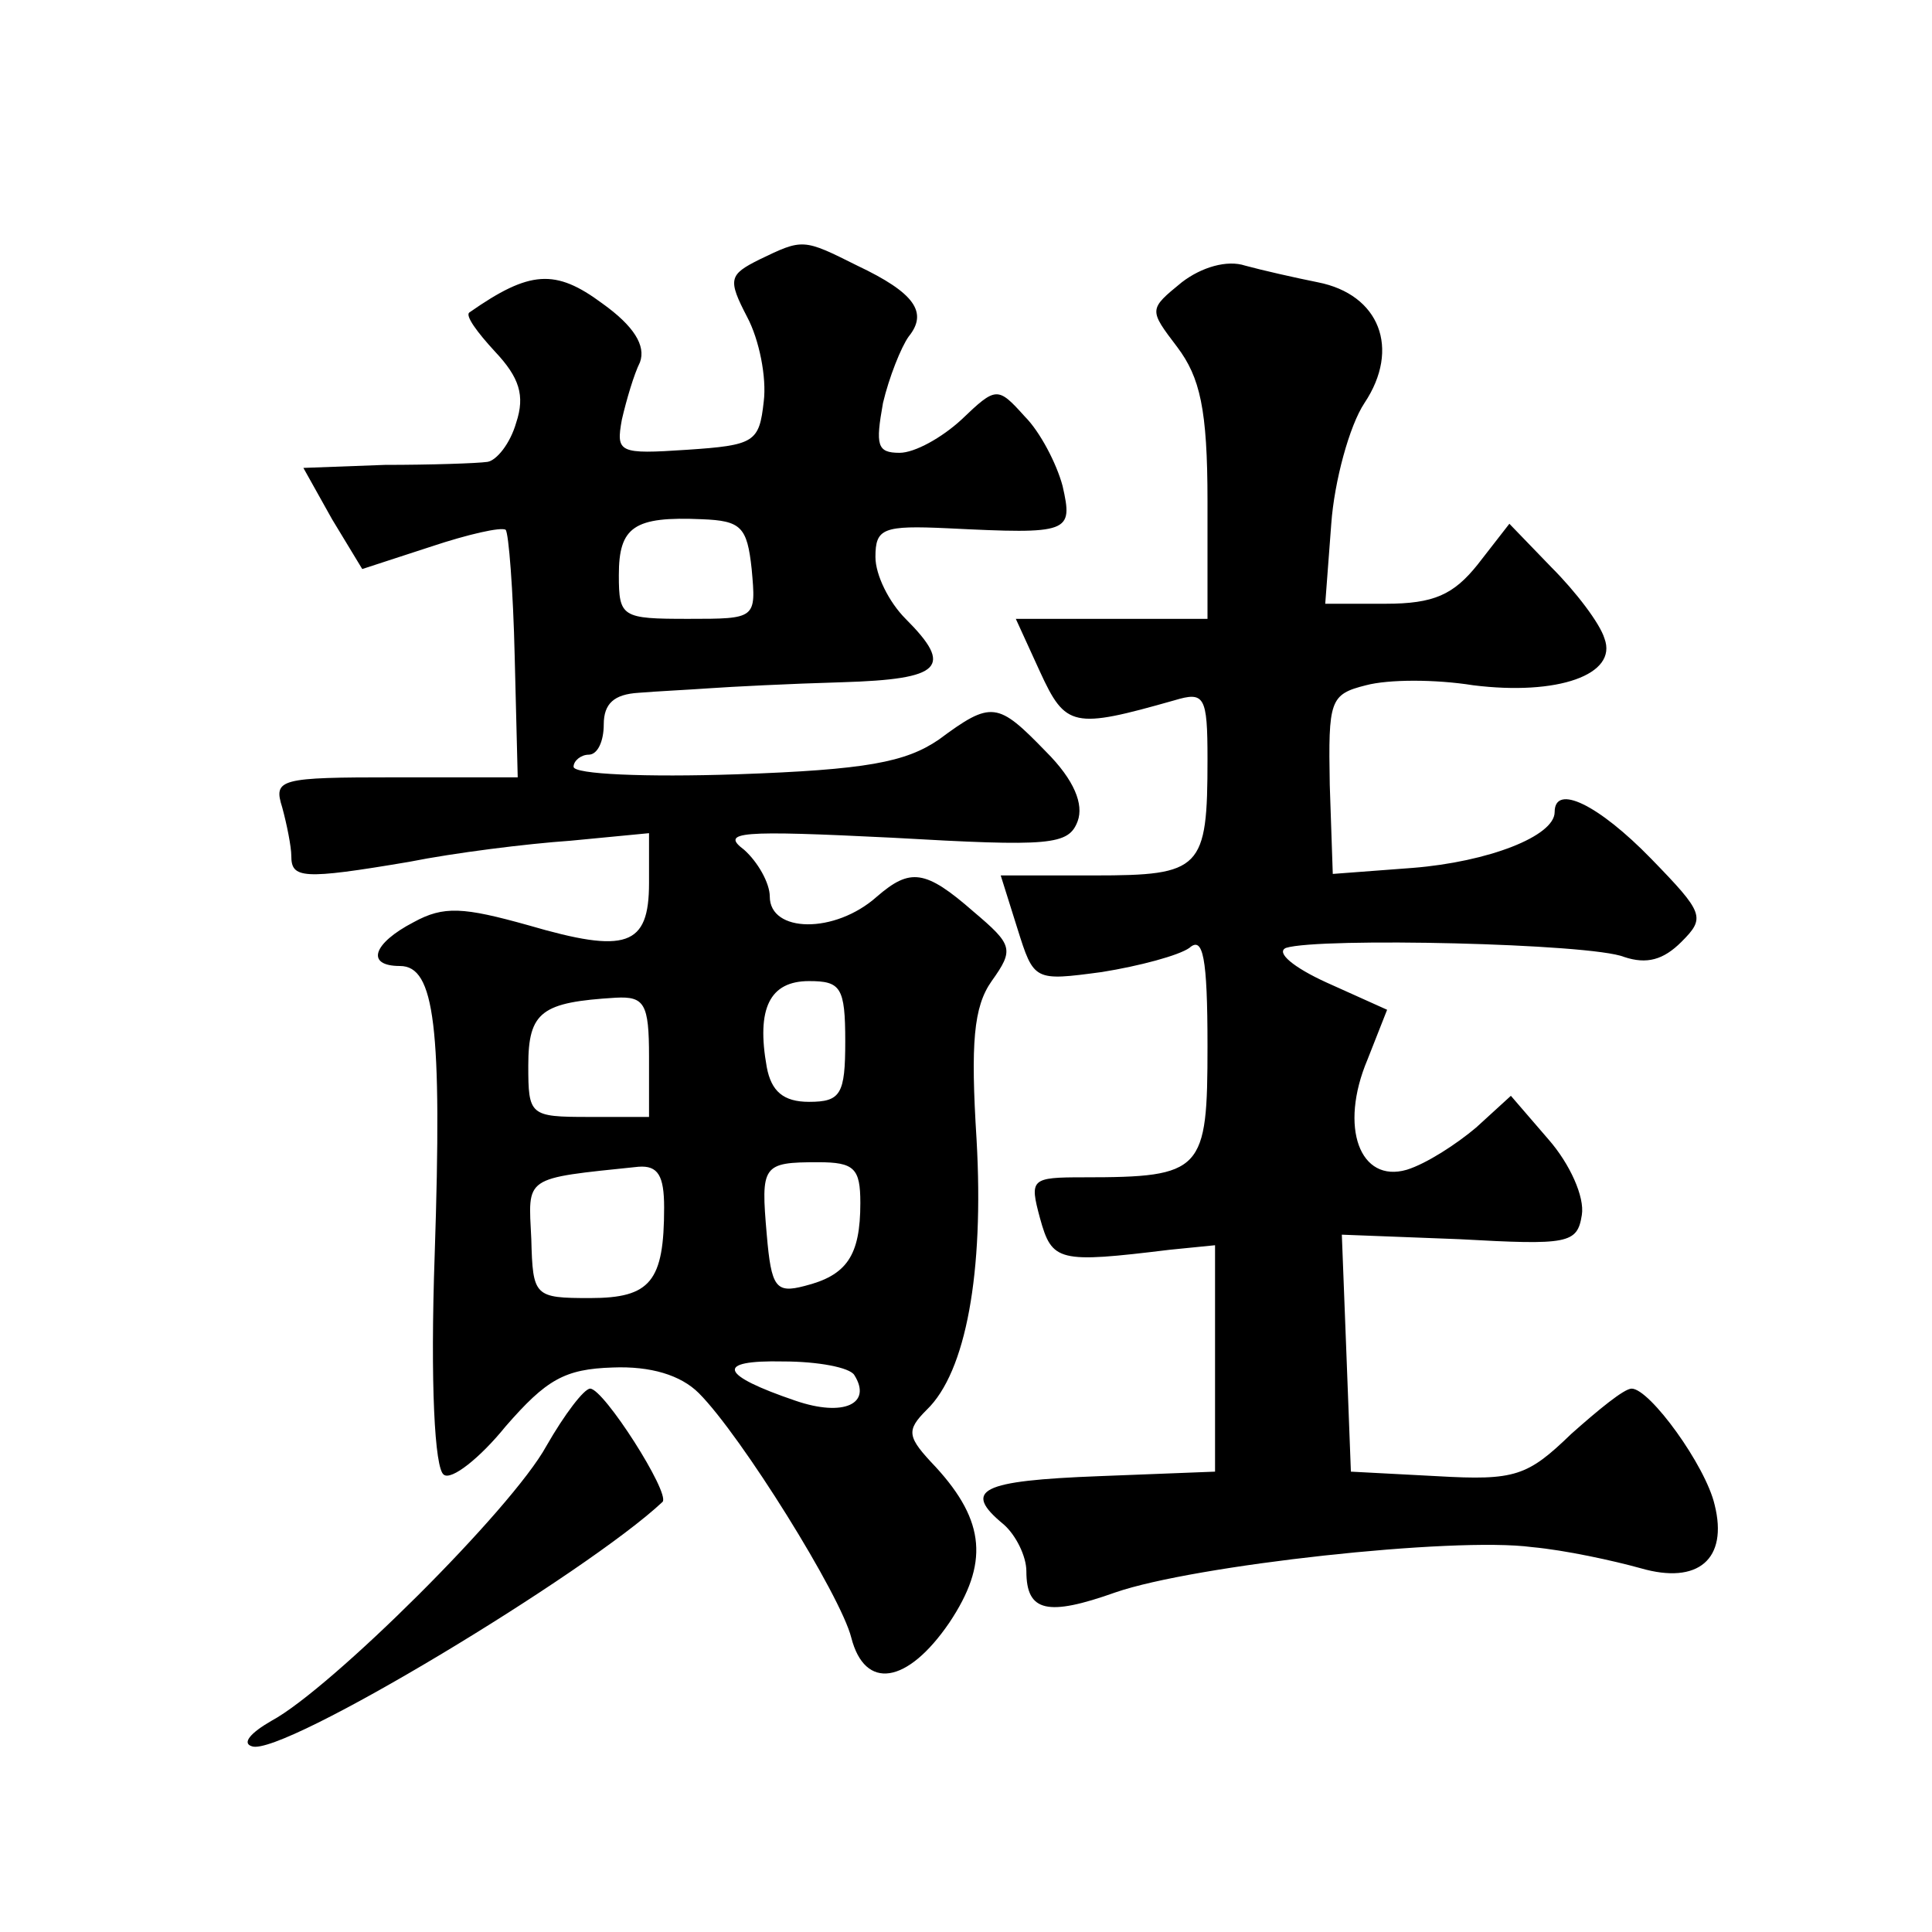<?xml version="1.0" standalone="no"?>
<!DOCTYPE svg PUBLIC "-//W3C//DTD SVG 20010904//EN"
 "http://www.w3.org/TR/2001/REC-SVG-20010904/DTD/svg10.dtd">
<svg version="1.0" xmlns="http://www.w3.org/2000/svg"
 width="128pt" height="128pt" viewBox="0 0 128 128"
 preserveAspectRatio="xMidYMid meet">
<g transform="translate(0,128) scale(0.1,-0.1)"
fill="#0" stroke="none">
<path d="M503 1108 c-20 -10 -21 -13 -8 -38 8 -15 13 -40 11 -56 -3 -27 -6 -29
-51 -32 -45 -3 -47 -2 -43 20 3 13 8 30 12 38 4 11 -4 24 -25 39 -31 23 -48 22
-88 -6 -3 -2 5 -13 17 -26 16 -17 20 -29 14 -47 -4 -14 -13 -25 -19 -26 -7 -1 -38
-2 -68 -2 l-54 -2 19 -34 20 -33 46 15 c24 8 46 13 49 11 2 -2 5 -40 6 -84 l2 -80
-81 0 c-77 0 -81 -1 -75 -20 3 -11 6 -26 6 -32 0 -15 7 -16 78 -4 30 6 78 12 107
14 l52 5 0 -33 c0 -42 -15 -47 -80 -28 -43 12 -56 13 -76 2 -27 -14 -32 -29 -9
-29 23 0 28 -40 23 -191 -3 -86 0 -142 6 -146 5 -4 24 11 41 32 27 31 39 38 71
39 25 1 45 -5 57 -17 28 -28 94 -134 101 -162 9 -35 37 -31 65 10 26 39 24 67 -9
103 -19 20 -20 24 -6 38 26 25 38 91 33 179 -4 64 -2 88 10 105 15 21 14 24 -12
46 -32 28 -42 29 -64 10 -28 -25 -71 -24 -71 0 0 9 -8 23 -17 31 -16 12 -3 13 98
8 105 -6 117 -5 123 11 4 11 -2 27 -21 46 -32 33 -36 34 -71 8 -22 -15 -48 -20
-134 -23 -60 -2 -108 0 -108 5 0 4 5 8 10 8 6 0 10 9 10 20 0 14 7 20 23 21 12
1 33 2 47 3 14 1 53 3 88 4 66 2 74 10 42 42 -11 11 -20 29 -20 41 0 19 5 21 48
19 81 -4 83 -3 76 28 -4 15 -15 36 -25 46 -18 20 -19 20 -42 -2 -13 -12 -31 -22
-41 -22 -15 0 -16 5 -11 33 4 17 12 37 17 44 13 16 4 29 -34 47 -36 18 -36 18 -65
4z m-5 -205 c3 -33 3 -33 -42 -33 -44 0 -46 1 -46 29 0 32 10 39 55 37 26 -1 30
-5 33 -33z m62 -313 c0 -35 -3 -40 -24 -40 -17 0 -25 7 -28 23 -7 39 2 57 28 57
21 0 24 -4 24 -40z m-130 -10 l0 -40 -40 0 c-39 0 -40 1 -40 34 0 36 9 42 58 45
19 1 22 -4 22 -39z m10 -100 c0 -49 -9 -60 -49 -60 -37 0 -38 1 -39 39 -2 42 -6
40 71 48 13 1 17 -6 17 -27z m130 3 c0 -35 -9 -48 -37 -55 -19 -5 -22 -1 -25 34
-4 46 -3 48 34 48 24 0 28 -4 28 -27z m-4 -114 c12 -19 -7 -28 -39 -17 -50 17 -54
27 -8 26 23 0 44 -4 47 -9z M783 1093 c-22 -18 -22 -18 -3 -43 15 -20 20 -41 20
-102 l0 -78 -64 0 -63 0 16 -35 c17 -37 22 -38 89 -19 20 6 22 3 22 -39 0 -73 -4
-77 -75 -77 l-62 0 11 -35 c11 -35 11 -35 56 -29 25 4 51 11 58 16 9 8 12 -6 12
-65 0 -83 -3 -87 -82 -87 -35 0 -36 -1 -29 -27 8 -29 12 -30 86 -21 l30 3 0 -75
0 -75 -77 -3 c-78 -3 -91 -9 -63 -32 8 -7 15 -21 15 -31 0 -27 14 -30 59 -14 52
18 224 37 276 30 22 -2 54 -9 72 -14 38 -11 58 6 49 42 -6 26 -43 77 -55 77 -5
0 -22 -14 -40 -30 -29 -28 -37 -31 -89 -28 l-57 3 -3 79 -3 78 78 -3 c72 -4 78
-3 81 16 2 12 -8 34 -22 50 l-25 29 -23 -21 c-13 -11 -33 -24 -46 -28 -31 -9 -45
28 -26 73 l13 33 -40 18 c-22 10 -34 20 -27 23 22 7 202 3 224 -6 15 -5 26 -2 38
10 16 16 15 19 -20 55 -35 36 -64 50 -64 31 0 -16 -44 -33 -94 -37 l-53 -4 -2 59
c-1 56 0 60 24 66 15 4 46 4 71 0 56 -7 96 7 87 31 -3 10 -19 31 -35 47 l-28 29
-21 -27 c-16 -20 -29 -26 -61 -26 l-40 0 4 53 c2 28 12 65 22 80 24 36 10 72 -31
80 -15 3 -37 8 -48 11 -12 4 -29 -1 -42 -11z M362 322 c-23 -42 -143 -161 -182
-182 -14 -8 -20 -15 -13 -17 20 -7 222 115 272 162 5 6 -39 75 -48 75 -4 0 -17
-17 -29 -38z"/>
</g>
</svg>
